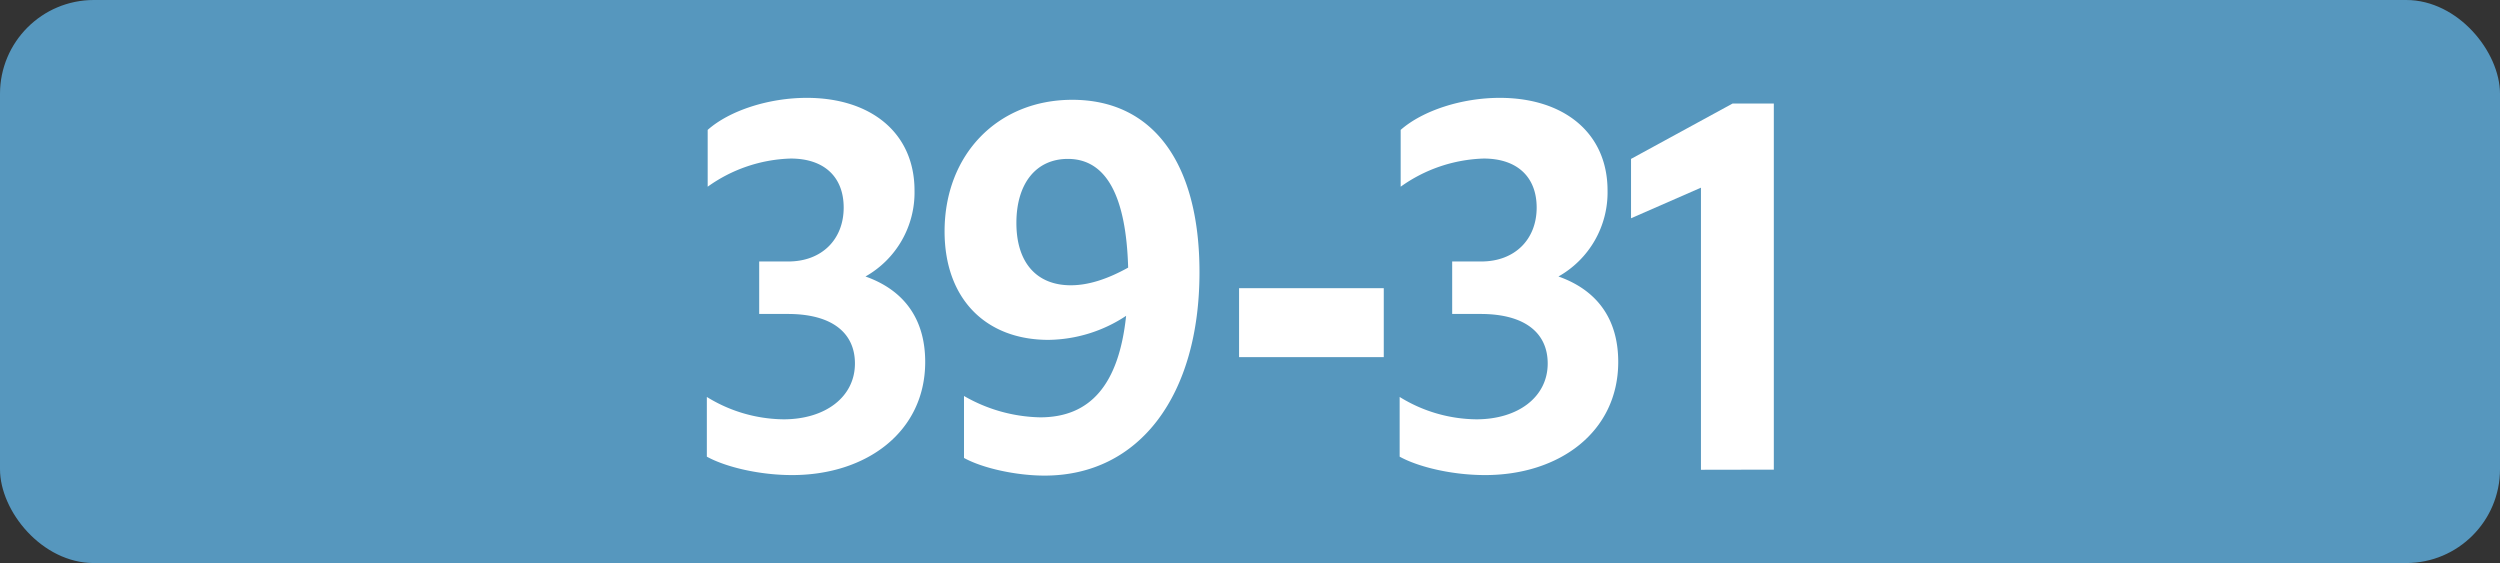 <svg id="Calque_1" data-name="Calque 1" xmlns="http://www.w3.org/2000/svg" viewBox="0 0 566.39 127.56"><rect x="0" y="0" width="566.39" height="127.56" fill="#333333" stroke="none"/><defs><style>.cls-1{fill:#5697be;}.cls-2{fill:#fff;}.cls-3{fill:none;stroke:#1d1d1b;stroke-miterlimit:10;stroke-width:0.1px;stroke-dasharray:1.2;}</style></defs><rect class="cls-1" width="566.39" height="127.56" rx="21.26"/><path class="cls-2" d="M160.14,103.46V89.93A33.63,33.63,0,0,0,177.52,95c9.46,0,16.17-5.06,16.17-12.65,0-7-5.28-11.22-15.18-11.22H172V59.24h6.6c7.59,0,12.54-5,12.54-12.21,0-6.93-4.4-11.11-12-11.11a33.9,33.9,0,0,0-18.81,6.38V29.43c4.95-4.4,13.86-7.26,22.44-7.26,14.52,0,24.42,7.92,24.42,21a21.85,21.85,0,0,1-11.11,19.47c8.69,3.08,13.53,9.57,13.53,19.36,0,15.84-13.31,25.63-30.14,25.63C172.24,107.64,164.54,105.88,160.14,103.46Z"/><path class="cls-2" d="M235.66,94.55c11.33,0,17.82-7.37,19.47-23A32.48,32.48,0,0,1,237.53,77C223.34,77,214,67.71,214,52.42c0-17.38,12-29.81,28.93-29.81,18.37,0,28.82,14.41,28.82,39.05,0,27.83-13.53,46.09-35.09,46.09-6.38,0-14-1.65-18.26-4V89.71A35.86,35.86,0,0,0,235.66,94.55Zm6.93-29.92c4.07,0,8.36-1.43,13-4C255.13,44.39,250.62,36,241.93,36c-7.15,0-11.66,5.5-11.66,14.52S234.89,64.63,242.59,64.63Z"/><path class="cls-2" d="M280.72,65.29H313.5V80.91H280.72Z"/><path class="cls-2" d="M317.1,103.46V89.93A33.57,33.57,0,0,0,334.47,95c9.47,0,16.17-5.06,16.17-12.65,0-7-5.28-11.22-15.18-11.22H329V59.24h6.6c7.59,0,12.54-5,12.54-12.21,0-6.93-4.4-11.11-12-11.11a34,34,0,0,0-18.81,6.38V29.43c5-4.4,13.87-7.26,22.44-7.26,14.52,0,24.43,7.92,24.43,21a21.86,21.86,0,0,1-11.12,19.47c8.7,3.08,13.54,9.57,13.54,19.36,0,15.84-13.32,25.63-30.15,25.63C329.19,107.64,321.49,105.88,317.1,103.46Z"/><path class="cls-2" d="M385.36,106.43V42.52l-15.84,6.93V36l23-12.54h9.35v82.94Z"/><path class="cls-3" d="M51.1,36.85"/><path class="cls-3" d="M51.1,0"/><path class="cls-3" d="M51.1,36.85"/><path class="cls-3" d="M51.1,0"/></svg>